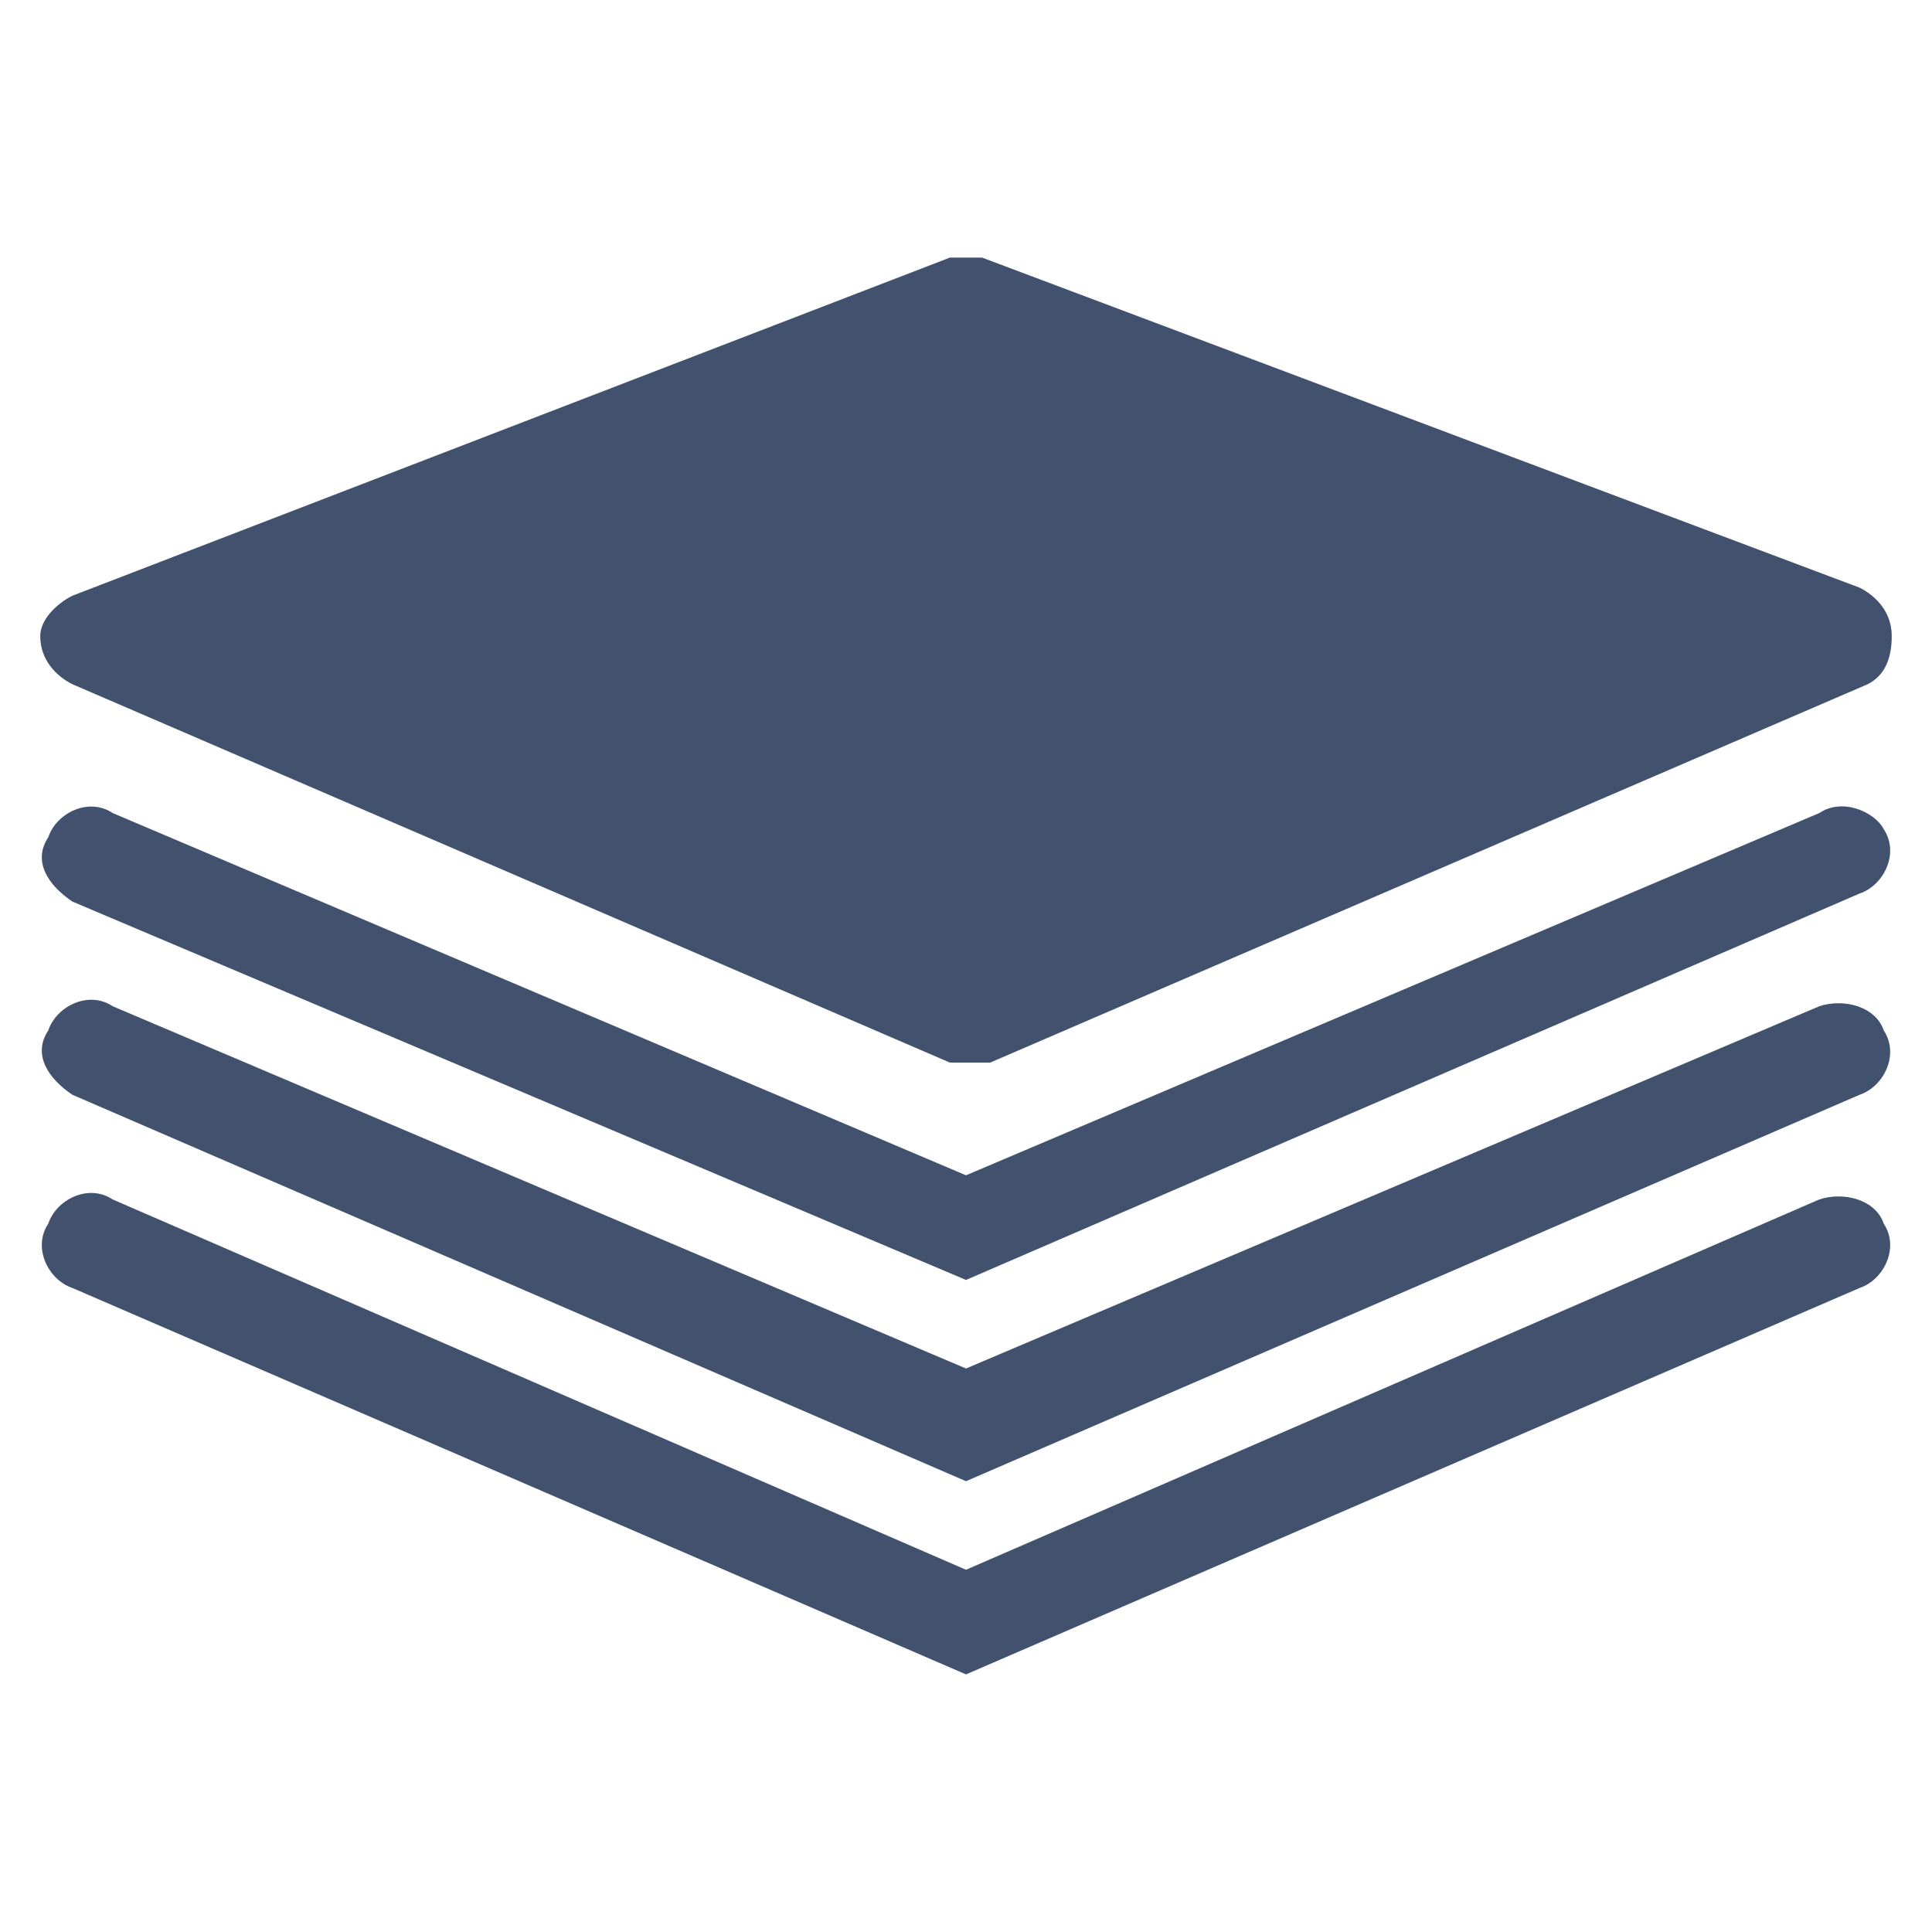 <?xml version="1.0" encoding="utf-8"?>
<!-- Generator: Adobe Illustrator 22.0.1, SVG Export Plug-In . SVG Version: 6.00 Build 0)  -->
<svg version="1.1" id="Layer_1" xmlns="http://www.w3.org/2000/svg" xmlns:xlink="http://www.w3.org/1999/xlink" x="0px" y="0px"
	 viewBox="0 0 24 24" style="enable-background:new 0 0 24 24;" xml:space="preserve">
<style type="text/css">
	.st0{fill:#42526E;}
</style>
<g>
	<path class="st0" d="M0.9,8.5l10.9,4.7c0,0,0.1,0,0.2,0s0.2,0,0.3,0l10.9-4.7c0.2-0.1,0.3-0.3,0.3-0.6c0-0.3-0.2-0.5-0.4-0.6
		L12.2,3.2c-0.1,0-0.3,0-0.4,0L0.9,7.4C0.7,7.5,0.5,7.7,0.5,7.9C0.5,8.2,0.7,8.4,0.9,8.5z"/>
	<path class="st0" d="M22.6,14.9L12,19.5L1.4,14.9c-0.3-0.2-0.7,0-0.8,0.3c-0.2,0.3,0,0.7,0.3,0.8L12,20.8l11.1-4.8
		c0.3-0.1,0.5-0.5,0.3-0.8C23.3,14.9,22.9,14.8,22.6,14.9z"/>
	<path class="st0" d="M22.6,12.5L12,17L1.4,12.5c-0.3-0.2-0.7,0-0.8,0.3c-0.2,0.3,0,0.6,0.3,0.8L12,18.4l11.1-4.8
		c0.3-0.1,0.5-0.5,0.3-0.8C23.3,12.5,22.9,12.4,22.6,12.5z"/>
	<path class="st0" d="M22.6,10.1L12,14.6L1.4,10.1c-0.3-0.2-0.7,0-0.8,0.3c-0.2,0.3,0,0.6,0.3,0.8L12,15.9l11.1-4.8
		c0.3-0.1,0.5-0.5,0.3-0.8C23.3,10.1,22.9,9.9,22.6,10.1z"/>
</g>
</svg>
